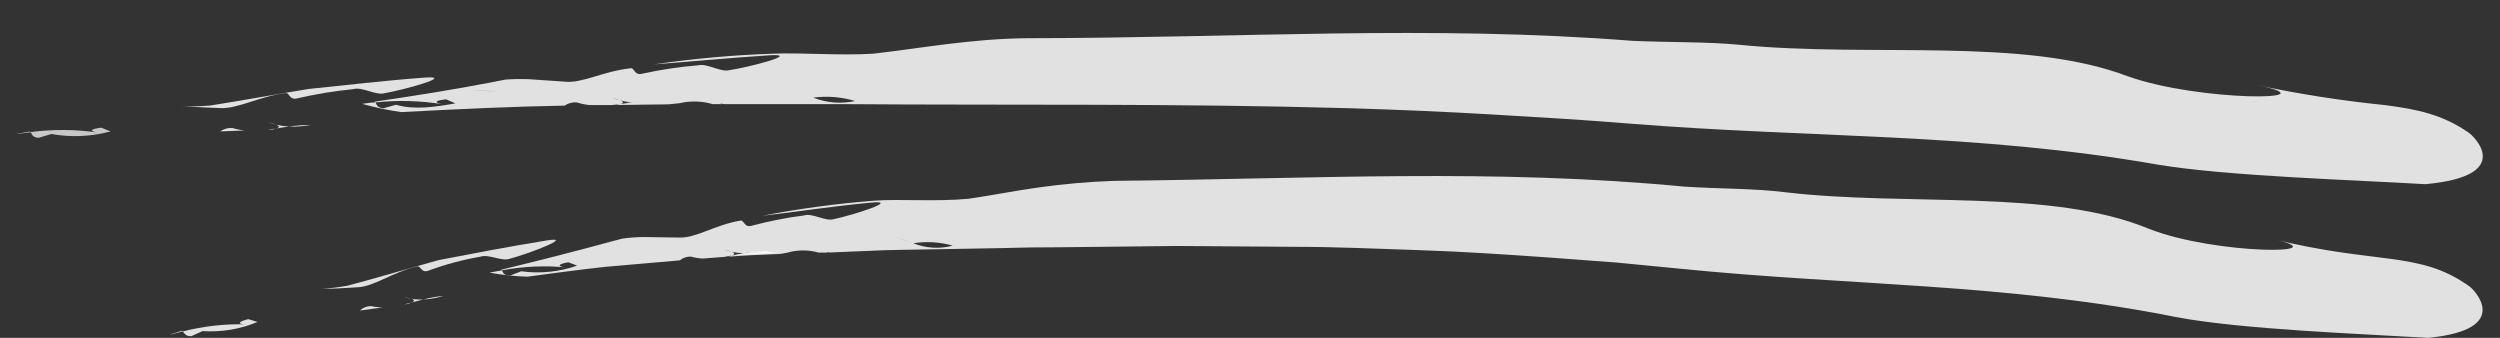 <svg width="74" height="10" viewBox="0 0 74 10" preserveAspectRatio="none" fill="none" xmlns="http://www.w3.org/2000/svg">
  <rect x="0" y="0" width="74" height="10" fill="#333333" stroke="none"/>
  <g opacity="0.85">
  <path d="M6.521 3.89L7.252 3.86C7.126 3.85 7.001 3.826 6.88 3.79C6.752 3.779 6.624 3.814 6.521 3.89Z" fill="#FFFFFF"/>
  <path d="M7.928 3.836H8.057L8.168 3.806L7.928 3.836Z" fill="#FFFFFF"/>
  <path d="M9.194 3.698C8.978 3.7 8.763 3.716 8.549 3.746C8.765 3.755 8.982 3.739 9.194 3.698Z" fill="#FFFFFF"/>
  <path d="M8.18 3.692C8.26 3.727 8.301 3.765 8.18 3.801L8.56 3.744C8.432 3.739 8.305 3.721 8.18 3.692Z" fill="#FFFFFF"/>
  <path d="M8.178 3.692C8.101 3.66 7.98 3.633 7.936 3.614C8.014 3.646 8.095 3.673 8.178 3.692Z" fill="#FFFFFF"/>
  <path d="M8.443 2.757C8.57 2.722 8.556 2.982 8.807 2.909C9.352 2.784 9.905 2.694 10.461 2.638C10.712 2.562 11.126 2.83 11.377 2.76C11.969 2.659 13.478 2.237 12.579 2.296C11.23 2.397 10.354 2.513 9.143 2.632C8.165 2.792 7.213 2.968 6.224 3.123C5.949 3.147 5.672 3.156 5.396 3.15L6.499 3.199C7.031 3.231 7.638 2.863 8.443 2.757Z" fill="#FFFFFF"/>
  <path opacity="0.85" d="M1.143 4.08L1.518 3.966C2.102 4.071 2.702 4.045 3.275 3.89L2.999 3.779C2.66 3.817 2.627 3.89 2.933 3.928C2.261 3.828 1.579 3.822 0.906 3.909C0.956 3.982 0.953 4.064 1.143 4.08Z" fill="#FFFFFF"/>
  <path opacity="0.85" d="M0.522 3.963L0.914 3.915L0.897 3.893L0.506 3.958L0.522 3.963Z" fill="#FFFFFF"/>
  <path d="M11.877 3.318C13.567 3.229 15.158 3.153 16.713 3.126C16.818 3.054 16.946 3.02 17.074 3.031C17.194 3.07 17.318 3.096 17.443 3.109H18.122L18.361 3.08C18.488 3.047 18.447 3.006 18.361 2.971C18.279 2.95 18.199 2.922 18.122 2.887C18.166 2.906 18.284 2.939 18.361 2.971C18.482 3.004 18.606 3.024 18.731 3.031C18.945 3.004 19.16 2.992 19.376 2.996C19.163 3.033 18.947 3.045 18.731 3.031L18.35 3.082L18.24 3.109L19.79 3.088L20.115 3.055C20.438 2.979 20.776 2.988 21.094 3.082H21.369L21.314 3.061C21.35 3.065 21.385 3.072 21.419 3.082H22.594C22.845 3.025 23.104 2.958 23.366 2.912L23.641 3.034C23.773 2.957 23.919 2.908 24.071 2.89C23.859 2.819 23.666 2.738 23.484 2.692C23.209 2.57 22.902 2.963 22.585 2.733C22.902 2.971 23.217 2.57 23.484 2.692C23.666 2.738 23.859 2.819 24.071 2.89C24.488 2.835 24.911 2.869 25.312 2.99C24.898 3.081 24.465 3.046 24.071 2.89C23.919 2.908 23.773 2.957 23.641 3.034L23.366 2.912C23.09 2.958 22.845 3.025 22.594 3.082H24.923C30.01 3.12 34.697 3.055 39.969 3.204C41.397 3.248 42.795 3.307 44.173 3.389C45.552 3.47 46.909 3.549 48.251 3.66C53.6 4.088 58.505 3.931 63.876 4.874C65.935 5.218 69.787 5.33 71.786 5.452C74.493 5.208 73.195 3.999 73.071 3.925C72.282 3.383 71.552 3.237 70.606 3.112C69.337 2.984 68.076 2.788 66.829 2.524C69.101 2.987 65.1 3.017 62.969 2.253C59.881 1.084 55.354 1.711 51.488 1.326C50.518 1.234 49.486 1.258 48.326 1.209C42.318 0.737 36.721 1.125 30.404 1.131C28.725 1.147 27.259 1.429 25.852 1.589C24.824 1.651 23.721 1.553 22.883 1.589C21.703 1.628 20.525 1.734 19.357 1.906C20.567 1.814 21.449 1.724 22.8 1.635C23.702 1.591 22.183 1.987 21.59 2.077C21.336 2.144 20.926 1.868 20.672 1.933C20.115 1.978 19.563 2.06 19.018 2.18C18.764 2.25 18.783 1.987 18.657 2.022C17.846 2.112 17.234 2.47 16.727 2.418L15.624 2.342C15.401 2.335 15.178 2.339 14.956 2.356L14.518 2.443C14.617 2.508 14.691 2.603 14.73 2.714C14.515 2.714 14.209 2.668 13.994 2.662C14.209 2.662 14.515 2.711 14.73 2.714C14.691 2.603 14.617 2.508 14.518 2.443C13.457 2.646 12.23 2.844 11.091 3.009L11.107 3.031C11.783 2.96 12.464 2.98 13.134 3.09C12.831 3.047 12.858 2.974 13.206 2.941L13.481 3.061C12.886 3.161 12.296 3.264 11.72 3.101L11.345 3.207C11.152 3.18 11.157 3.099 11.113 3.031C10.983 3.031 10.851 3.058 10.719 3.074C11.099 3.181 11.486 3.263 11.877 3.318Z" fill="#FFFFFF"/>
  <path d="M18.758 3.025L18.436 3.058L19.737 3.042C19.418 2.95 19.08 2.945 18.758 3.025Z" fill="#FFFFFF"/>
  </g>
  <g>
    <path opacity="0.85" d="M10.654 9.193L11.335 9.098C11.215 9.098 11.095 9.085 10.977 9.06C10.856 9.062 10.741 9.11 10.654 9.193Z" fill="#FFFFFF"/>
    <path opacity="0.85" d="M11.961 9.011L12.082 8.995L12.181 8.954L11.961 9.011Z" fill="#FFFFFF"/>
    <path opacity="0.85" d="M13.13 8.759C12.927 8.777 12.727 8.812 12.531 8.865C12.734 8.854 12.935 8.818 13.13 8.759Z" fill="#FFFFFF"/>
    <path opacity="0.85" d="M12.182 8.846C12.259 8.87 12.3 8.905 12.182 8.954L12.532 8.865C12.415 8.87 12.297 8.863 12.182 8.846Z" fill="#FFFFFF"/>
    <path opacity="0.85" d="M12.182 8.846C12.104 8.818 11.989 8.802 11.947 8.786C12.024 8.812 12.102 8.832 12.182 8.846Z" fill="#FFFFFF"/>
    <path opacity="0.85" d="M12.336 7.889C12.452 7.84 12.463 8.103 12.692 8.008C13.186 7.825 13.697 7.688 14.217 7.599C14.448 7.509 14.862 7.748 15.091 7.658C15.642 7.514 17.021 6.986 16.194 7.116C14.931 7.322 14.112 7.482 12.984 7.699C12.08 7.948 11.217 8.211 10.293 8.455C10.043 8.501 9.79 8.532 9.535 8.55C9.863 8.55 10.202 8.526 10.575 8.504C11.06 8.49 11.589 8.068 12.336 7.889Z" fill="#FFFFFF"/>
    <path opacity="0.85" d="M5.661 9.952L5.995 9.8C6.552 9.838 7.11 9.745 7.624 9.529L7.348 9.447C7.037 9.523 7.015 9.602 7.304 9.602C6.666 9.581 6.028 9.652 5.41 9.811C5.468 9.87 5.485 9.952 5.661 9.952Z" fill="#FFFFFF"/>
    <path opacity="0.85" d="M5.057 9.9L5.415 9.808L5.399 9.789L5.043 9.895L5.057 9.9Z" fill="#FFFFFF"/>
    <path opacity="0.85" d="M15.608 8.19C16.397 8.084 17.161 7.981 17.913 7.899L20.119 7.707C20.212 7.631 20.331 7.591 20.453 7.596C20.567 7.628 20.684 7.647 20.803 7.653L21.44 7.604L21.663 7.563C21.779 7.523 21.74 7.485 21.663 7.455C21.584 7.438 21.506 7.413 21.431 7.382C21.476 7.401 21.589 7.425 21.663 7.455C21.778 7.479 21.895 7.493 22.013 7.496C22.213 7.462 22.415 7.444 22.617 7.441C22.419 7.484 22.216 7.502 22.013 7.496C21.889 7.515 21.773 7.542 21.658 7.566L21.556 7.599C22.041 7.555 22.526 7.544 23.011 7.52C23.122 7.52 23.226 7.493 23.312 7.477C23.613 7.391 23.932 7.391 24.233 7.477H24.508L24.456 7.455L24.555 7.474L25.658 7.428C25.892 7.363 26.132 7.279 26.378 7.23L26.631 7.349C26.753 7.271 26.89 7.22 27.034 7.2C26.83 7.132 26.645 7.054 26.483 7.008C26.226 6.888 25.948 7.306 25.639 7.081C25.948 7.306 26.226 6.888 26.483 7.008C26.654 7.054 26.838 7.132 27.034 7.2C27.423 7.139 27.821 7.163 28.2 7.271C27.814 7.374 27.404 7.349 27.034 7.2C26.89 7.22 26.753 7.271 26.631 7.349L26.378 7.23C26.132 7.279 25.892 7.363 25.658 7.428C26.378 7.39 27.106 7.393 27.847 7.376L29.623 7.344C30.21 7.328 30.792 7.317 31.374 7.319L34.845 7.281L38.352 7.306C39.535 7.306 40.739 7.363 41.977 7.403C43.317 7.447 44.633 7.536 45.926 7.628L47.856 7.772L49.755 7.956C54.776 8.461 59.389 8.382 64.429 9.388C66.359 9.754 69.993 9.887 71.873 10C74.429 9.756 73.207 8.545 73.091 8.474C71.611 7.414 70.359 7.845 67.238 7.065C69.367 7.536 65.606 7.555 63.612 6.774C60.734 5.579 56.469 6.116 52.838 5.69C51.931 5.576 50.957 5.593 49.866 5.525C44.216 4.983 38.931 5.292 32.962 5.354C32.212 5.38 31.463 5.446 30.72 5.552C30.012 5.652 29.342 5.785 28.674 5.883C27.704 5.975 26.659 5.883 25.87 5.94C24.76 6.027 23.655 6.176 22.562 6.387C23.701 6.257 24.53 6.116 25.802 5.996C26.651 5.921 25.231 6.373 24.677 6.487C24.439 6.56 24.043 6.3 23.805 6.376C23.283 6.443 22.765 6.545 22.256 6.68C22.021 6.755 22.027 6.493 21.908 6.531C21.148 6.663 20.593 7.054 20.1 7.032L19.058 7.016C18.846 7.018 18.636 7.033 18.426 7.062L18.021 7.168C18.119 7.228 18.195 7.317 18.239 7.422C18.038 7.422 17.745 7.395 17.544 7.422C17.745 7.422 18.038 7.444 18.239 7.422C18.195 7.317 18.119 7.228 18.021 7.168C17.034 7.439 15.901 7.726 14.845 7.981L14.861 8.002C15.489 7.883 16.131 7.854 16.767 7.916C16.491 7.897 16.491 7.818 16.824 7.764L17.084 7.862C16.554 8.048 15.986 8.106 15.429 8.03L15.085 8.162C14.903 8.149 14.9 8.068 14.853 8.002L14.486 8.07C14.857 8.138 15.232 8.178 15.608 8.19Z" fill="#FFFFFF"/>
    <path opacity="0.85" d="M22.043 7.498L21.742 7.547C22.148 7.517 22.569 7.509 22.966 7.49C22.664 7.407 22.344 7.409 22.043 7.498Z" fill="#FFFFFF"/>
  </g>
</svg>
